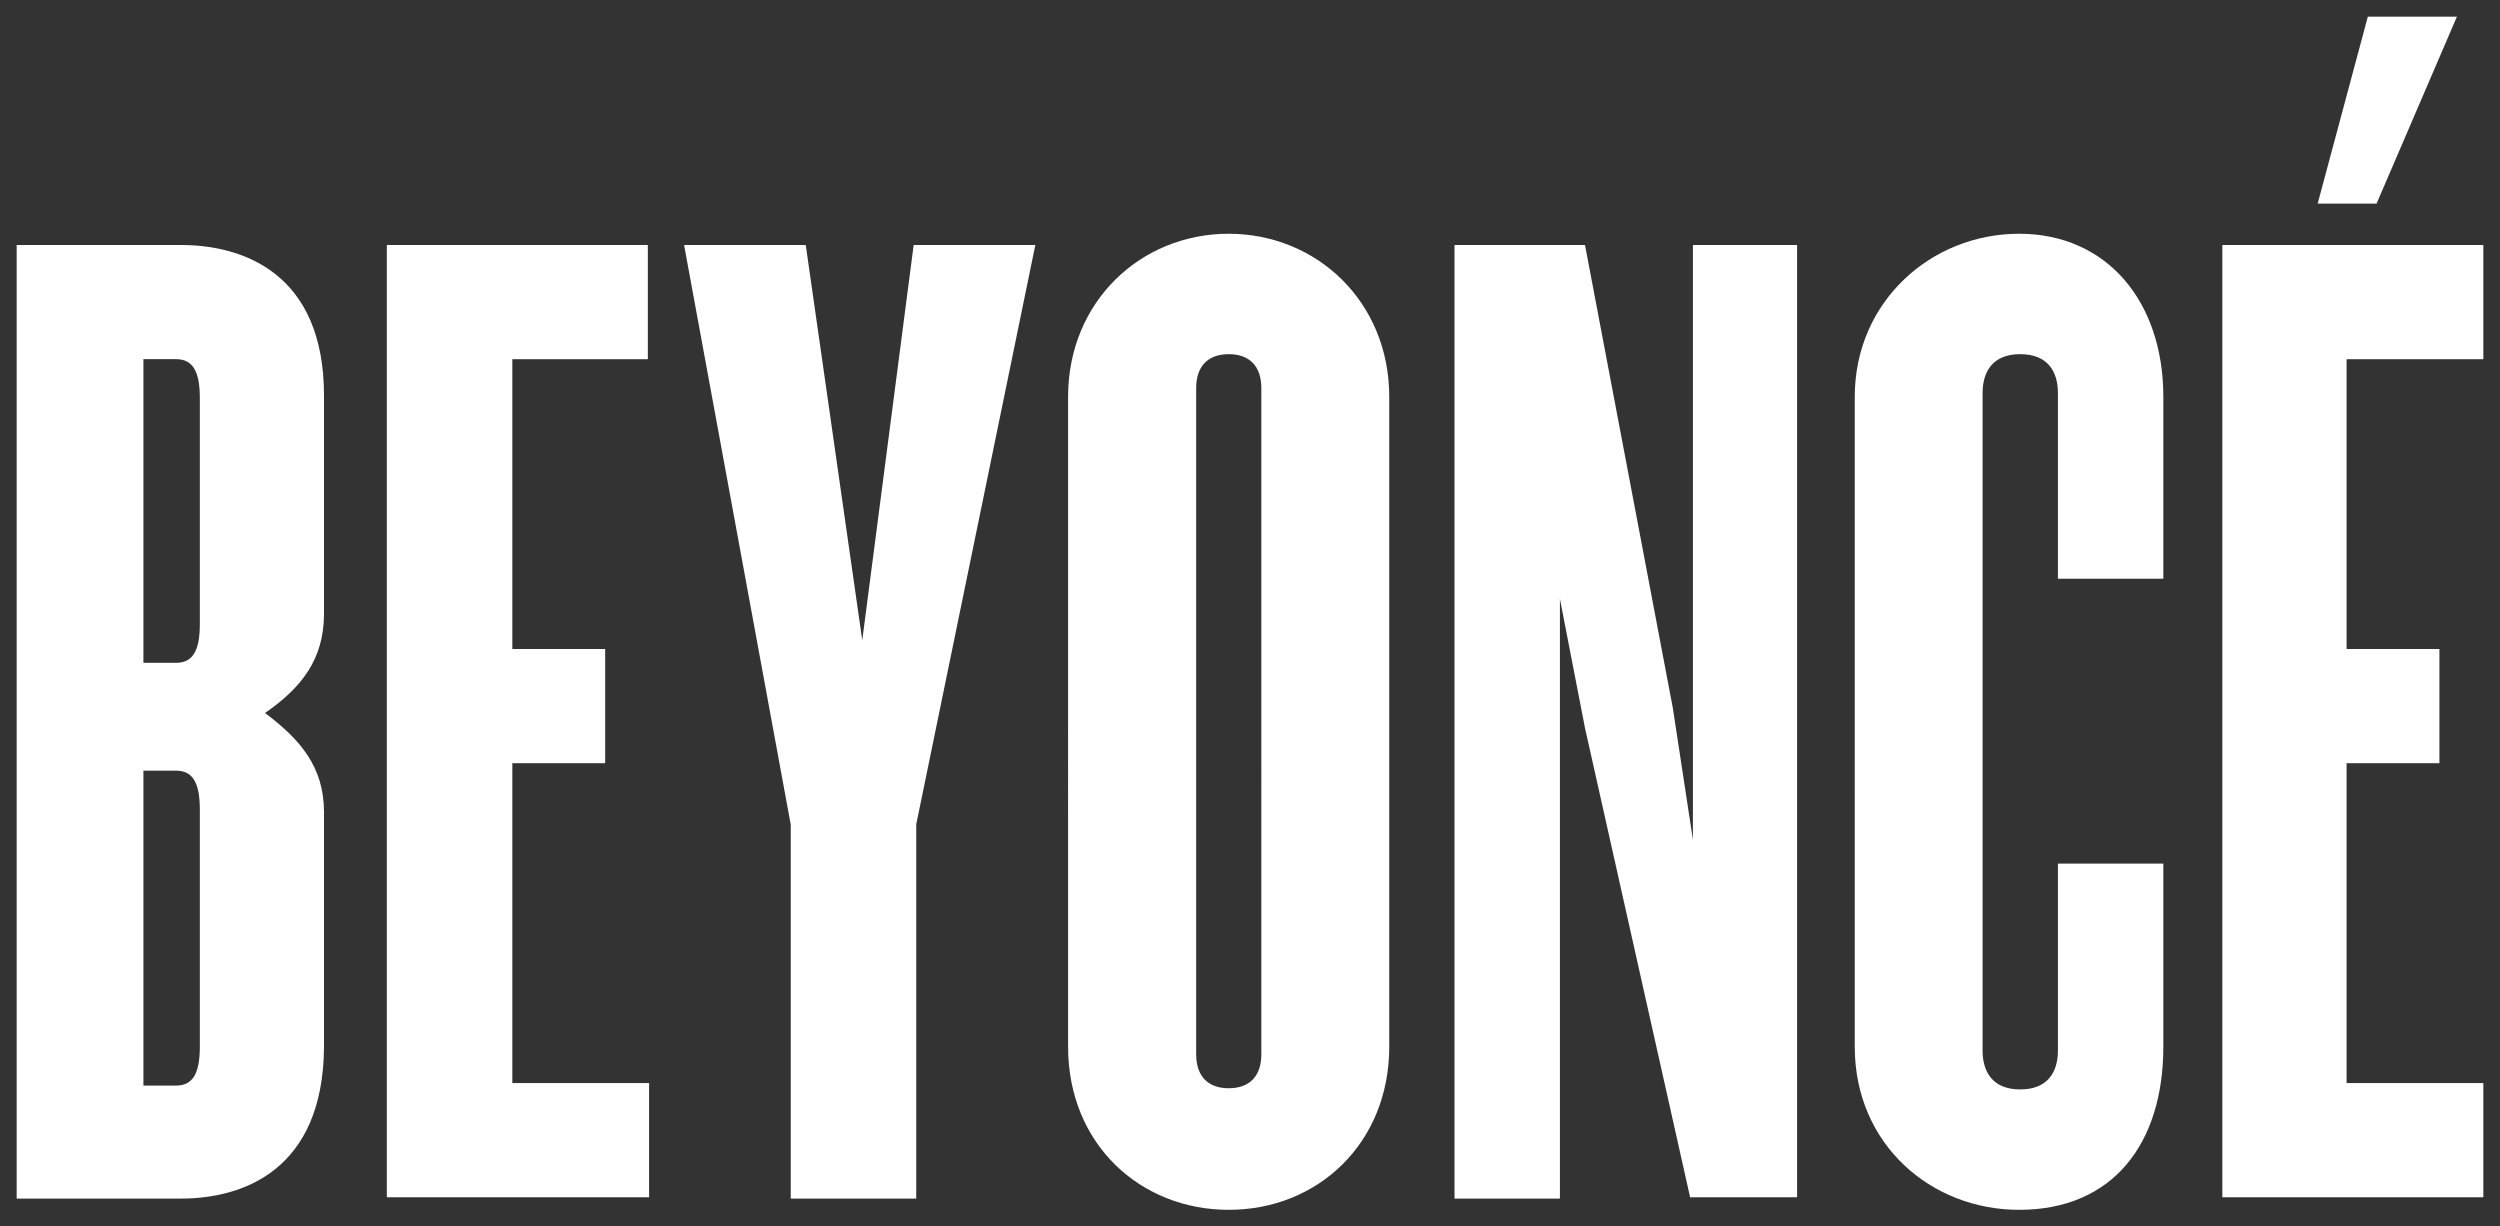 <svg xmlns="http://www.w3.org/2000/svg" viewBox="0 0 3000 1471.8" class="logo-item"><rect x="0" y="0" width="3000" height="1471.8" fill="#333333" stroke="none"/><path d="M217.2 1438.3H20V294h197.2c75.3 0 171.6 34.6 171.6 180.7v262c0 54.2-27.1 88.8-70.8 118.9 42.2 31.6 70.8 64.7 70.8 118.9v283.1c-1.5 146-96.4 180.7-171.6 180.7zm22.6-960.6c0-33.1-9-46.7-28.6-46.7h-39.1v364.4h39.1c19.6 0 28.6-13.6 28.6-46.7v-271h0zm0 493.8c0-33.1-9-46.7-28.6-46.7h-39.1v377.9h39.1c19.6 0 28.6-13.6 28.6-46.7V971.4zm224.4 466.8V294h313.2v137H614.8v347.8h111.4v137H614.8v383.9h164.1v137H464.2v1.5zm635.3-448.7v448.7H948.9V989.6L820.9 294h146l67.8 474.3 61.7-474.3h146l-143 695.6h0zm374.9 462.2c-105.4 0-192.7-78.3-192.7-195.7V476.2c0-114.4 87.3-195.7 192.7-195.7s192.7 81.3 192.7 195.7v779.9c0 115.9-85.8 195.7-192.7 195.7zm39.2-986.1c0-25.6-13.6-40.7-39.1-40.7s-39.1 15.1-39.1 40.7v799.5c0 25.6 13.6 40.7 39.1 40.7s39.1-15.1 39.1-40.7V465.7h0zm514.9 972.6L1902 873.7l-30.1-155.1v719.7h-126.5V294H1902l105.4 555.6 24.1 158.1V294h125v1142.7h-128v1.5zm394.4 13.5c-105.4 0-197.2-78.3-197.2-195.7V476.2c0-114.4 91.8-195.7 197.2-195.7S2596 361.8 2596 476.2v218.3h-126.5V471.7c0-25.6-12-46.7-45.2-46.7s-45.2 21.1-45.2 46.7v788.9c0 25.6 12 46.7 45.2 46.7s45.2-21.1 45.2-46.7v-224.3H2596v219.8c0 115.9-60.2 195.7-173.1 195.7h0zm243.9-13.5V294H2980v137h-164.1v347.8h111.4v137h-111.4v383.9H2980v137h-313.2v1.5zm185.2-1194h-70.8L2841.4 20h106.9l-96.4 224.3h0z" fill="#fff"/></svg>